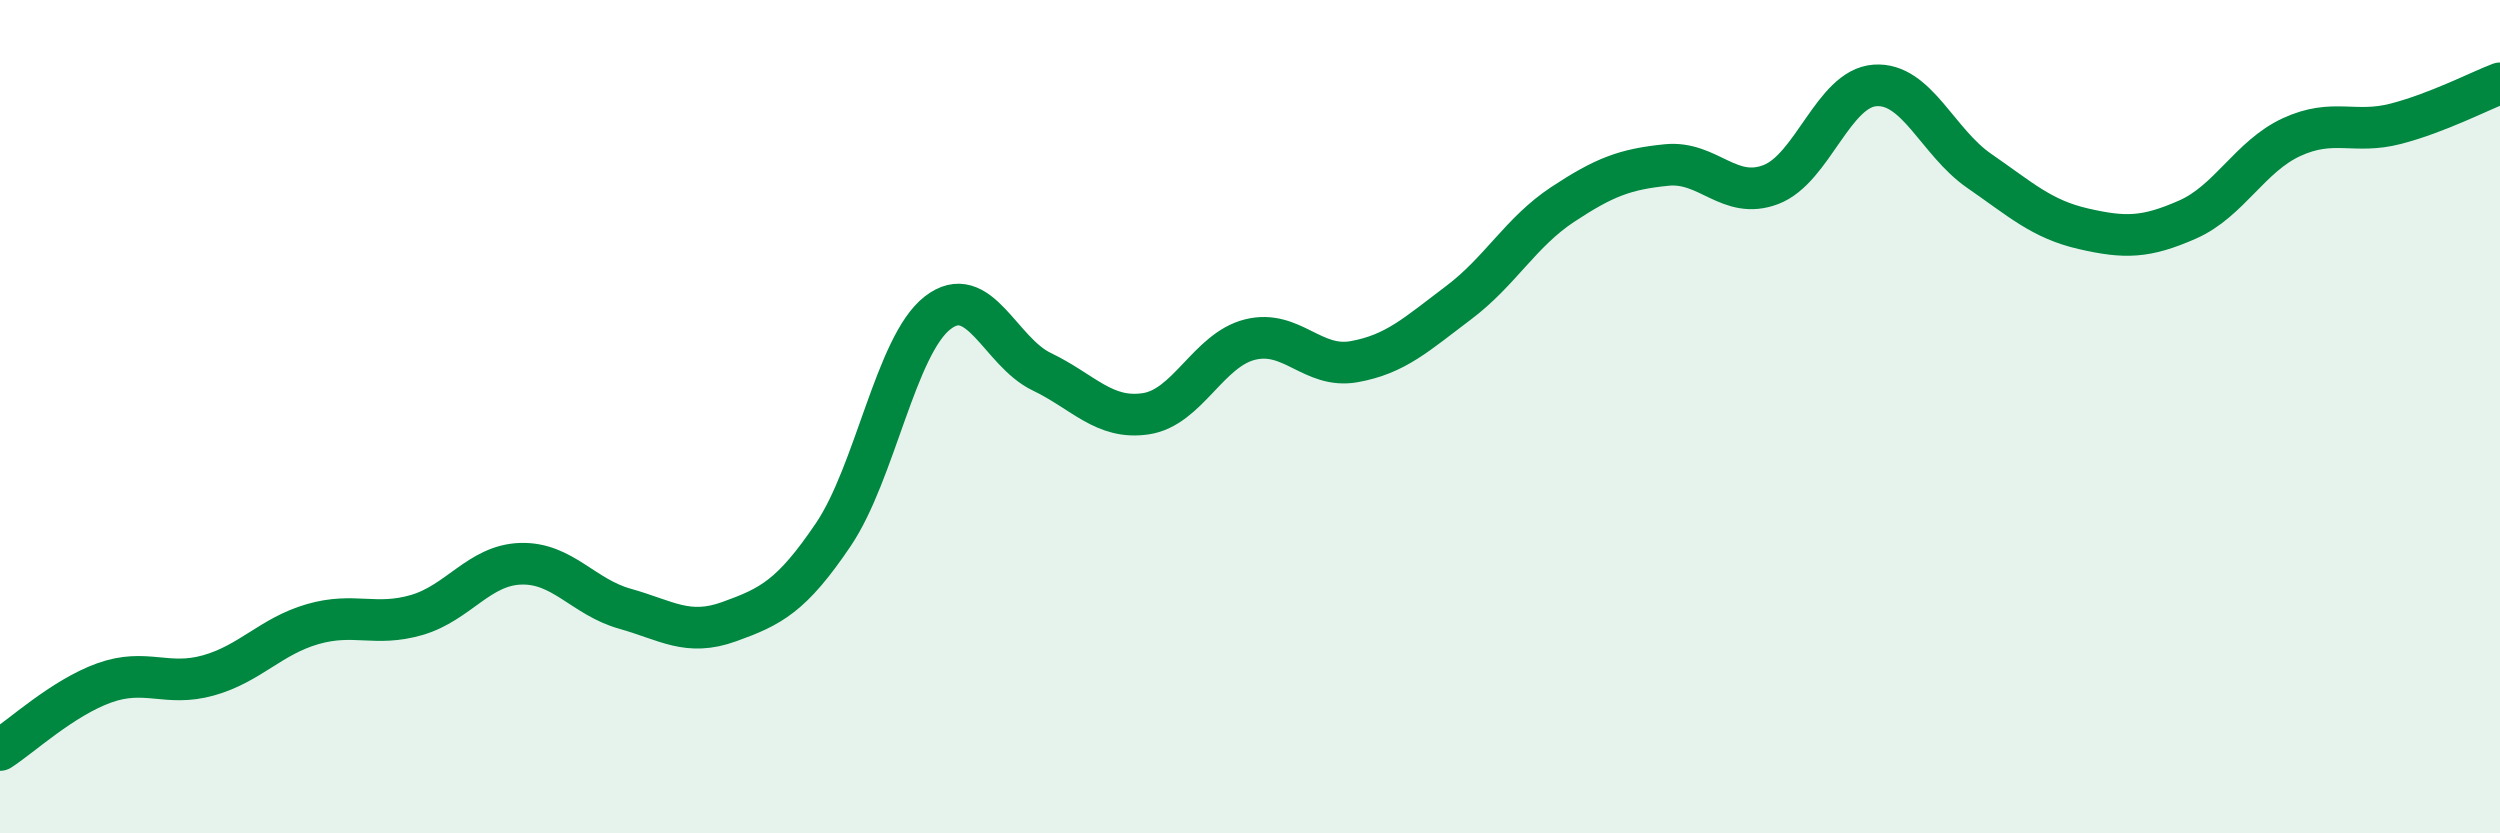 
    <svg width="60" height="20" viewBox="0 0 60 20" xmlns="http://www.w3.org/2000/svg">
      <path
        d="M 0,18 C 0.5,17.68 1.5,16.75 2.5,16.39 C 3.5,16.03 4,16.49 5,16.21 C 6,15.93 6.5,15.27 7.5,14.98 C 8.5,14.69 9,15.05 10,14.76 C 11,14.47 11.5,13.56 12.5,13.53 C 13.5,13.5 14,14.33 15,14.61 C 16,14.89 16.5,15.28 17.5,14.92 C 18.5,14.56 19,14.31 20,12.83 C 21,11.35 21.5,8.29 22.5,7.51 C 23.5,6.73 24,8.44 25,8.92 C 26,9.4 26.5,10.08 27.5,9.93 C 28.5,9.78 29,8.4 30,8.15 C 31,7.9 31.5,8.86 32.5,8.68 C 33.5,8.5 34,8.02 35,7.27 C 36,6.52 36.5,5.57 37.5,4.91 C 38.5,4.25 39,4.06 40,3.96 C 41,3.86 41.5,4.81 42.5,4.43 C 43.5,4.05 44,2.12 45,2.05 C 46,1.98 46.5,3.41 47.5,4.1 C 48.5,4.79 49,5.26 50,5.49 C 51,5.72 51.5,5.71 52.5,5.27 C 53.5,4.83 54,3.75 55,3.29 C 56,2.83 56.5,3.23 57.5,2.97 C 58.5,2.71 59.5,2.19 60,2L60 20L0 20Z"
        fill="#008740"
        opacity="0.1"
        stroke-linecap="round"
        stroke-linejoin="round"
      />
      <path
        d="M 0,18 C 0.5,17.68 1.5,16.75 2.5,16.39 C 3.5,16.03 4,16.49 5,16.21 C 6,15.93 6.5,15.27 7.5,14.98 C 8.5,14.69 9,15.05 10,14.76 C 11,14.47 11.5,13.56 12.5,13.53 C 13.5,13.5 14,14.33 15,14.61 C 16,14.89 16.5,15.28 17.5,14.92 C 18.5,14.56 19,14.31 20,12.83 C 21,11.35 21.5,8.29 22.5,7.51 C 23.5,6.73 24,8.44 25,8.92 C 26,9.4 26.5,10.08 27.5,9.93 C 28.5,9.78 29,8.4 30,8.15 C 31,7.9 31.5,8.86 32.5,8.68 C 33.5,8.5 34,8.02 35,7.27 C 36,6.52 36.5,5.57 37.5,4.91 C 38.5,4.25 39,4.06 40,3.96 C 41,3.86 41.5,4.81 42.5,4.43 C 43.5,4.05 44,2.12 45,2.05 C 46,1.98 46.5,3.41 47.5,4.1 C 48.5,4.79 49,5.26 50,5.49 C 51,5.72 51.5,5.71 52.5,5.27 C 53.5,4.83 54,3.75 55,3.29 C 56,2.83 56.5,3.23 57.5,2.97 C 58.5,2.71 59.5,2.19 60,2"
        stroke="#008740"
        stroke-width="1"
        fill="none"
        stroke-linecap="round"
        stroke-linejoin="round"
      />
    </svg>
  